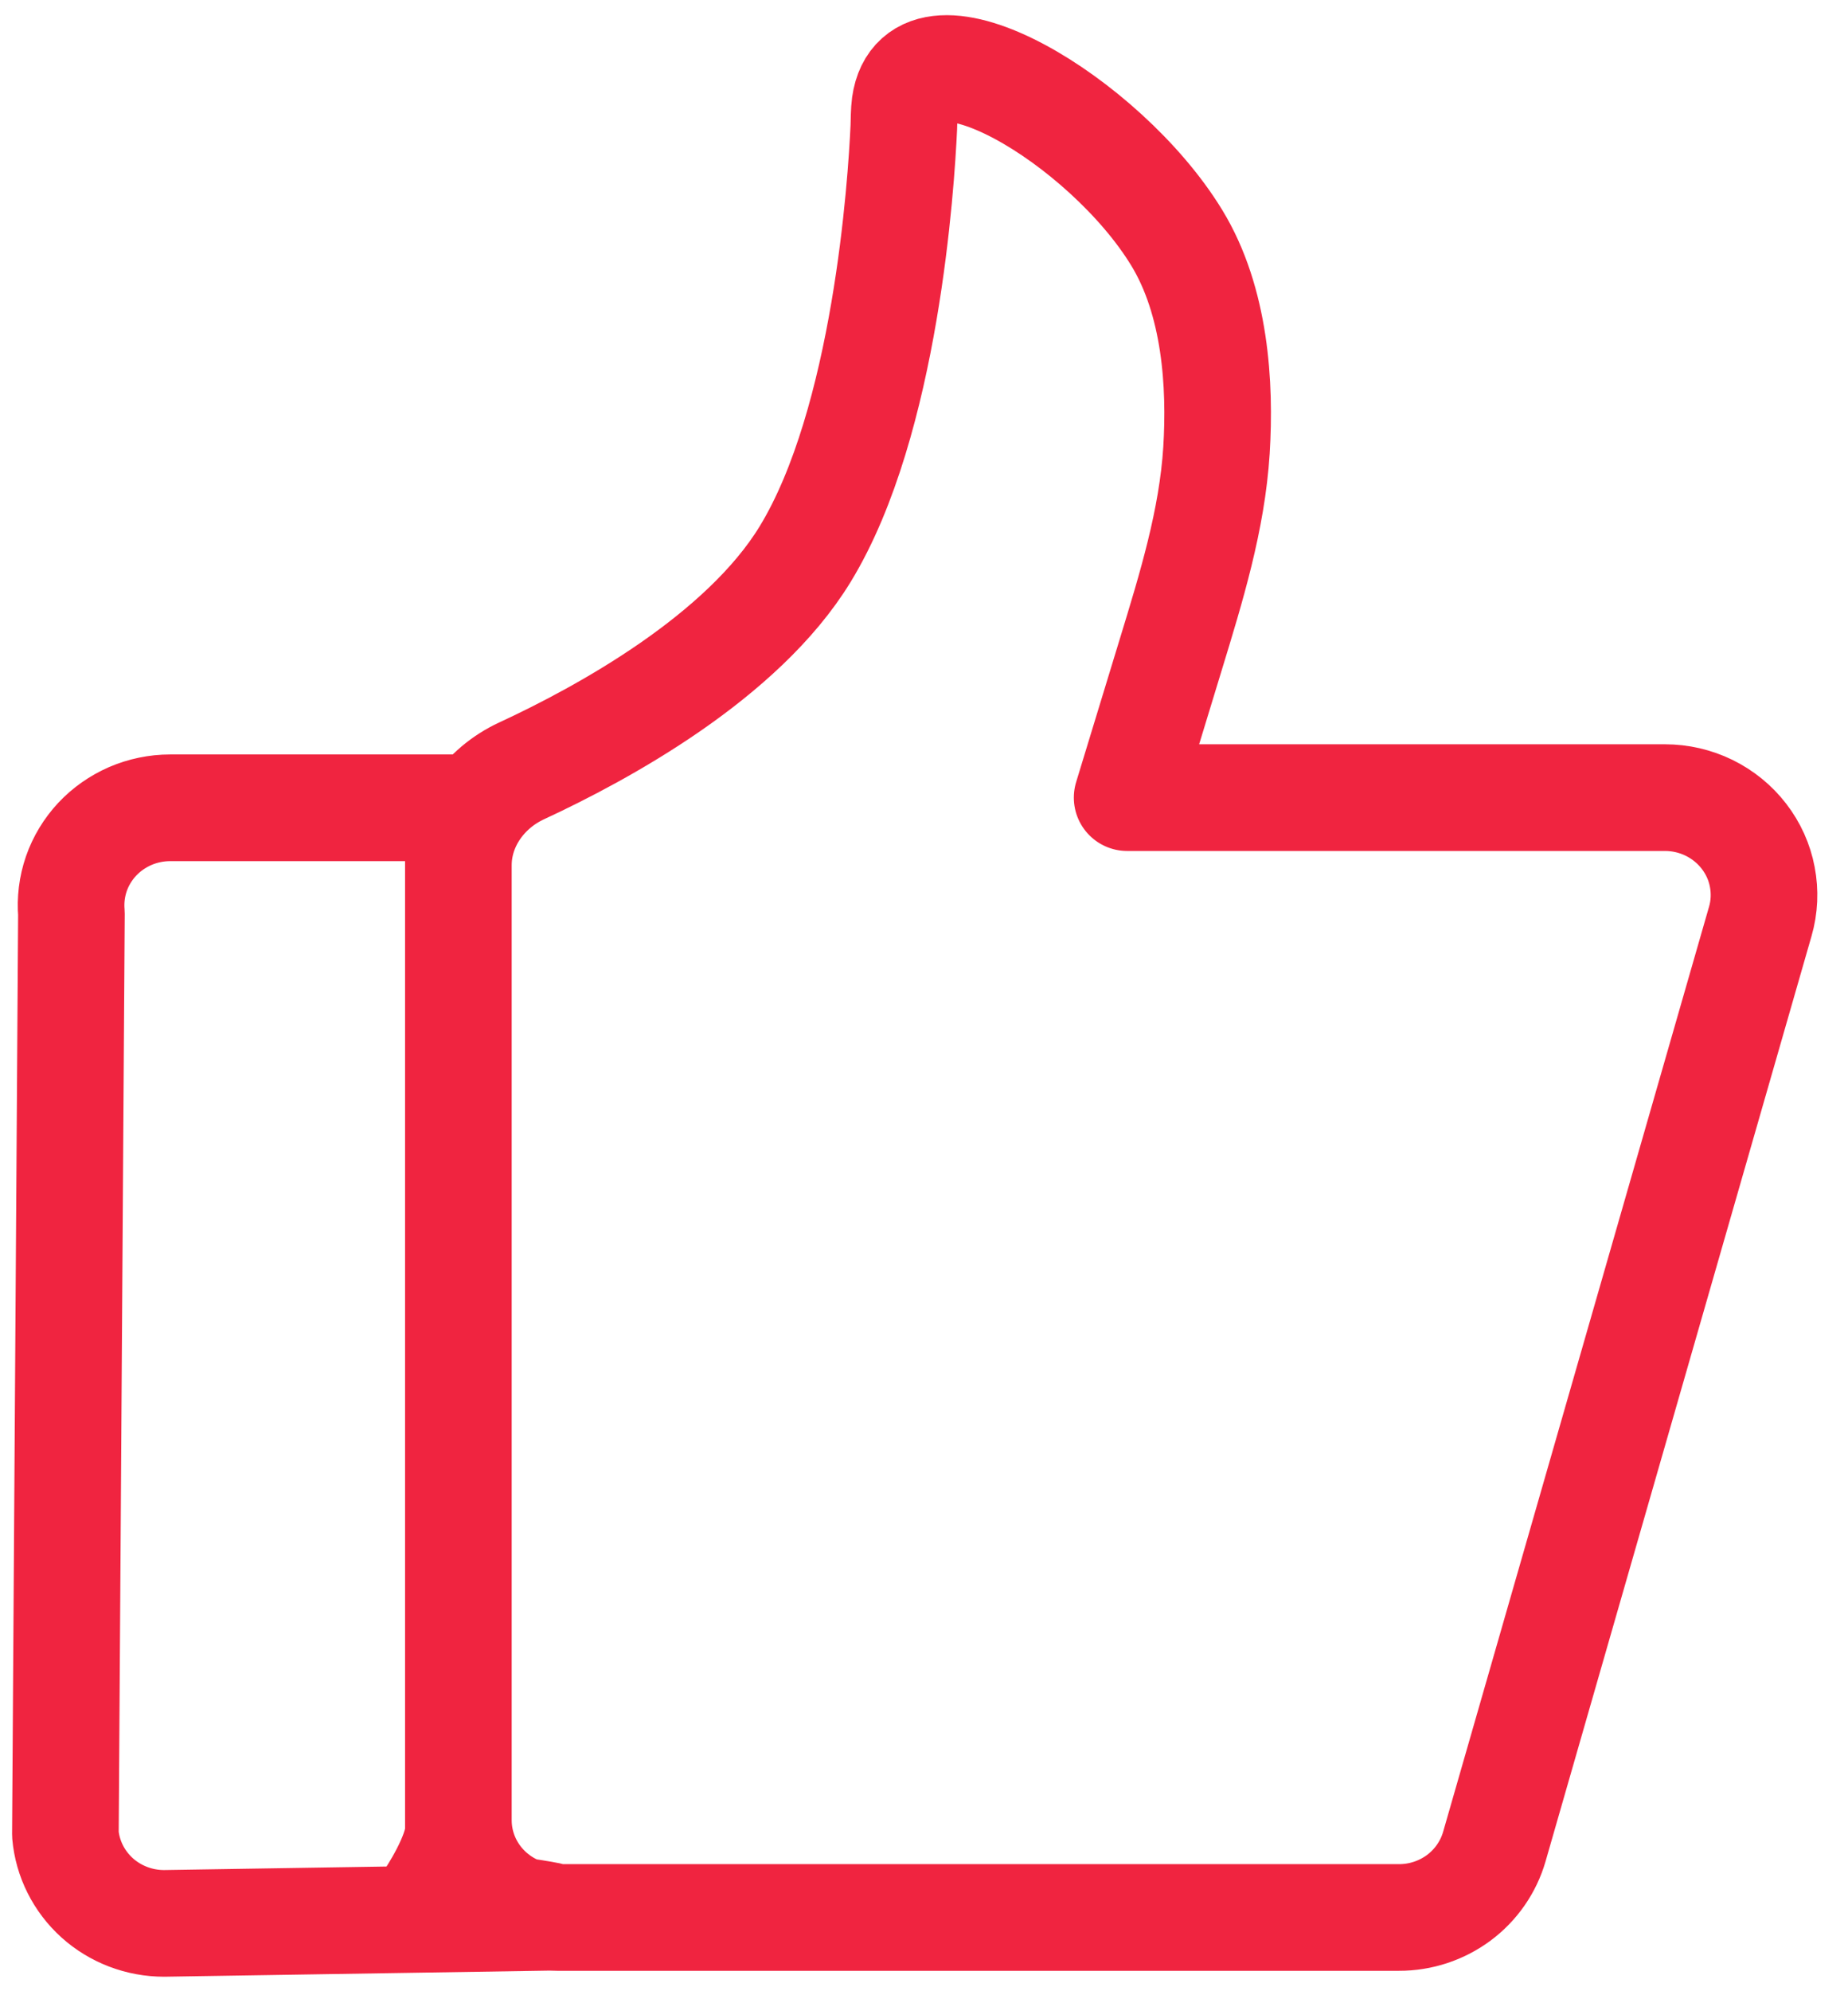 <svg width="26" height="28" viewBox="0 0 26 28" fill="none" xmlns="http://www.w3.org/2000/svg">
<path d="M1.005 12.846C0.989 12.657 1.012 12.467 1.074 12.287C1.136 12.108 1.236 11.943 1.366 11.803C1.497 11.663 1.656 11.552 1.832 11.475C2.009 11.399 2.2 11.359 2.394 11.359H6.318C6.688 11.359 6.449 11.359 6.449 11.359C6.449 11.359 6.449 12.365 6.449 12.728V25.728C6.449 26.091 6.041 26.695 6.041 26.695C6.041 26.695 8.11 26.96 7.74 26.96L2.309 27.046C1.96 27.046 1.624 26.918 1.367 26.687C1.11 26.455 0.95 26.137 0.92 25.796L1.005 12.846ZM6.449 12.167C6.449 11.595 6.812 11.084 7.338 10.84C8.487 10.308 10.445 9.238 11.328 7.792C12.466 5.929 12.681 2.562 12.716 1.791C12.72 1.682 12.718 1.574 12.732 1.468C12.921 0.131 15.548 1.692 16.555 3.342C17.102 4.237 17.172 5.413 17.115 6.332C17.053 7.315 16.759 8.264 16.471 9.207L15.858 11.216H23.425C23.64 11.216 23.852 11.265 24.045 11.359C24.238 11.454 24.406 11.59 24.536 11.759C24.666 11.927 24.755 12.123 24.794 12.331C24.834 12.539 24.825 12.753 24.766 12.956L21.024 25.967C20.941 26.254 20.765 26.507 20.523 26.687C20.281 26.866 19.985 26.964 19.681 26.963H7.843C7.474 26.963 7.119 26.819 6.858 26.563C6.596 26.306 6.449 25.958 6.449 25.595V12.167Z" stroke="#F02440" stroke-width="1.5" stroke-linecap="round" stroke-linejoin="round"/>
</svg>
